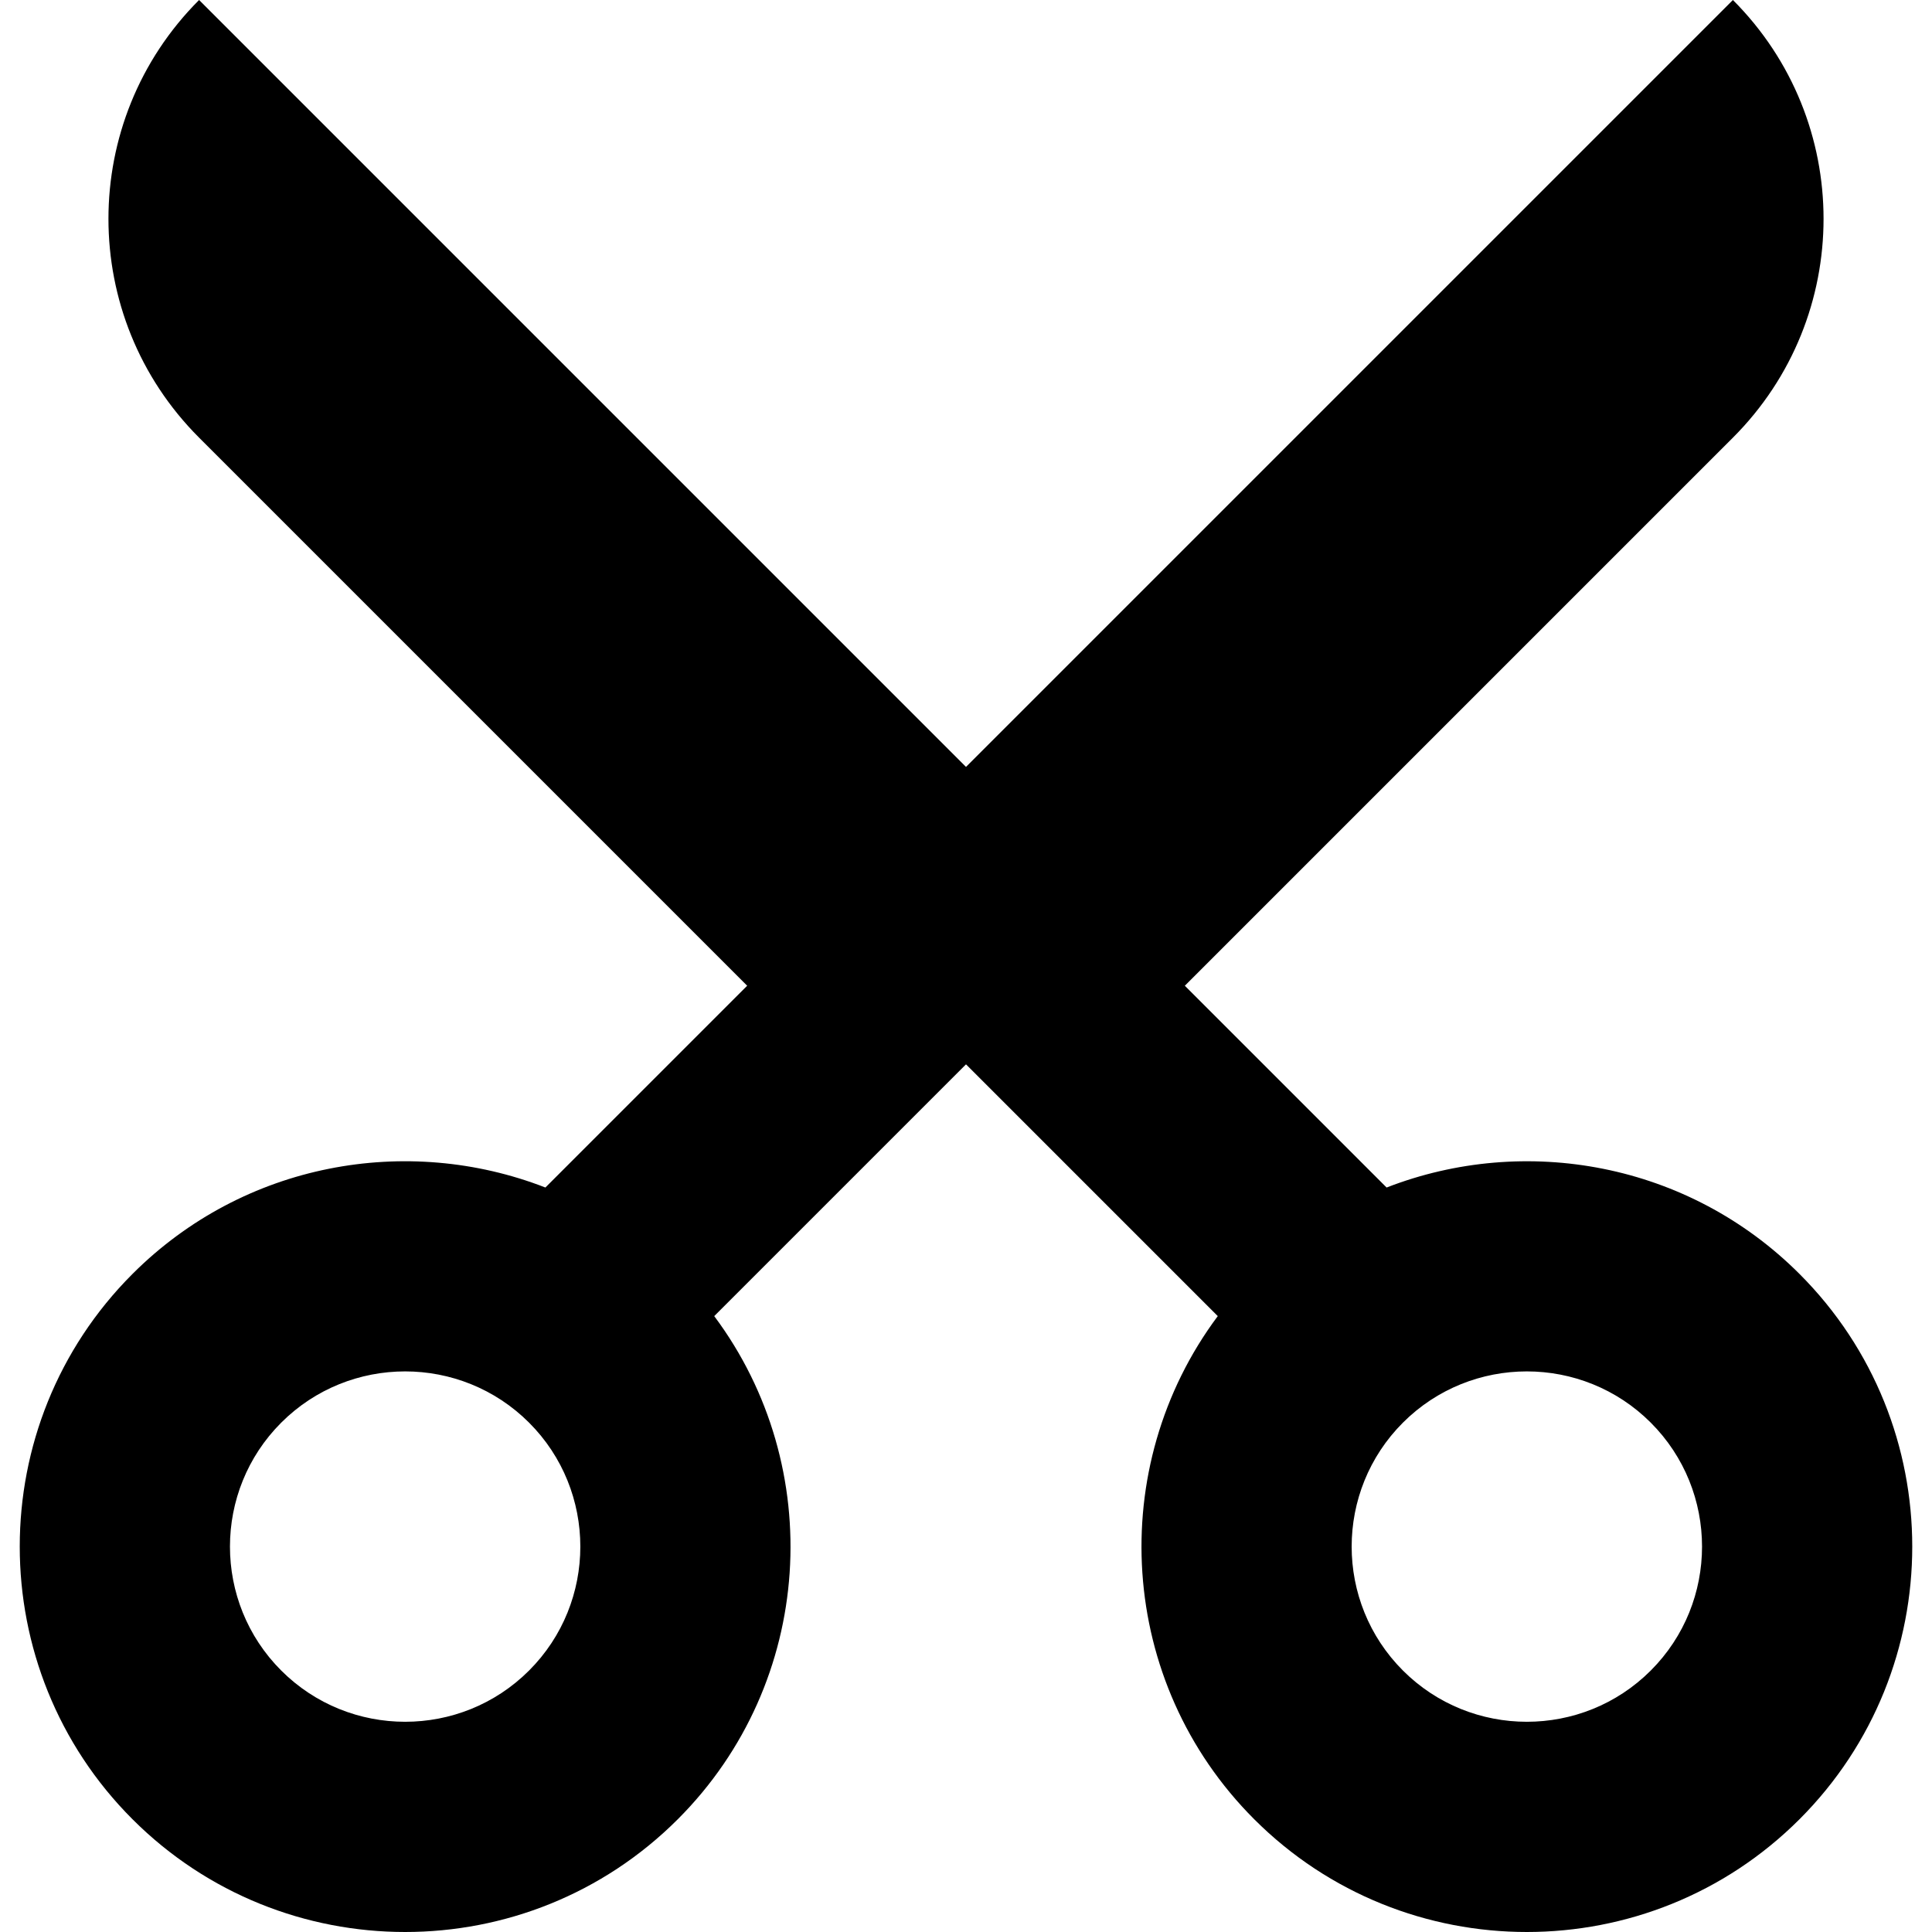 <?xml version="1.0" encoding="iso-8859-1"?>
<!-- Uploaded to: SVG Repo, www.svgrepo.com, Generator: SVG Repo Mixer Tools -->
<svg fill="#000000" height="800px" width="800px" version="1.1" id="Layer_1" xmlns="http://www.w3.org/2000/svg" xmlns:xlink="http://www.w3.org/1999/xlink" 
	 viewBox="0 0 512 512" xml:space="preserve">
<g>
	<g>
		<path d="M476.886,337.609c-29.533-29.533-72.785-37.15-109.422-22.902l-53.474-53.474l145.25-145.25
			c32.028-32.028,32.028-83.954,0-115.981l-203.24,203.24L52.759,0c-32.026,32.028-32.026,83.954,0,115.981l145.25,145.25
			l-53.474,53.474c-36.636-14.248-79.889-6.631-109.422,22.902c-39.841,39.843-39.841,104.668,0,144.511
			c39.843,39.843,104.668,39.843,144.511,0c36.303-36.303,39.512-93.344,9.656-133.334l66.721-66.721l66.721,66.721
			c-29.856,39.987-26.648,97.029,9.655,133.334c39.843,39.843,104.668,39.843,144.511,0
			C516.728,442.277,516.728,377.45,476.886,337.609z M140.212,442.706c-18.109,18.111-47.577,18.111-65.686,0
			c-18.111-18.109-18.111-47.577,0-65.686c18.109-18.111,47.577-18.111,65.686,0C158.322,395.129,158.322,424.597,140.212,442.706z
			 M437.474,442.706c-18.109,18.111-47.577,18.111-65.686,0c-18.111-18.109-18.111-47.577,0-65.686
			c18.109-18.111,47.577-18.111,65.686,0C455.585,395.129,455.585,424.597,437.474,442.706z"/>
	</g>
</g>
</svg>